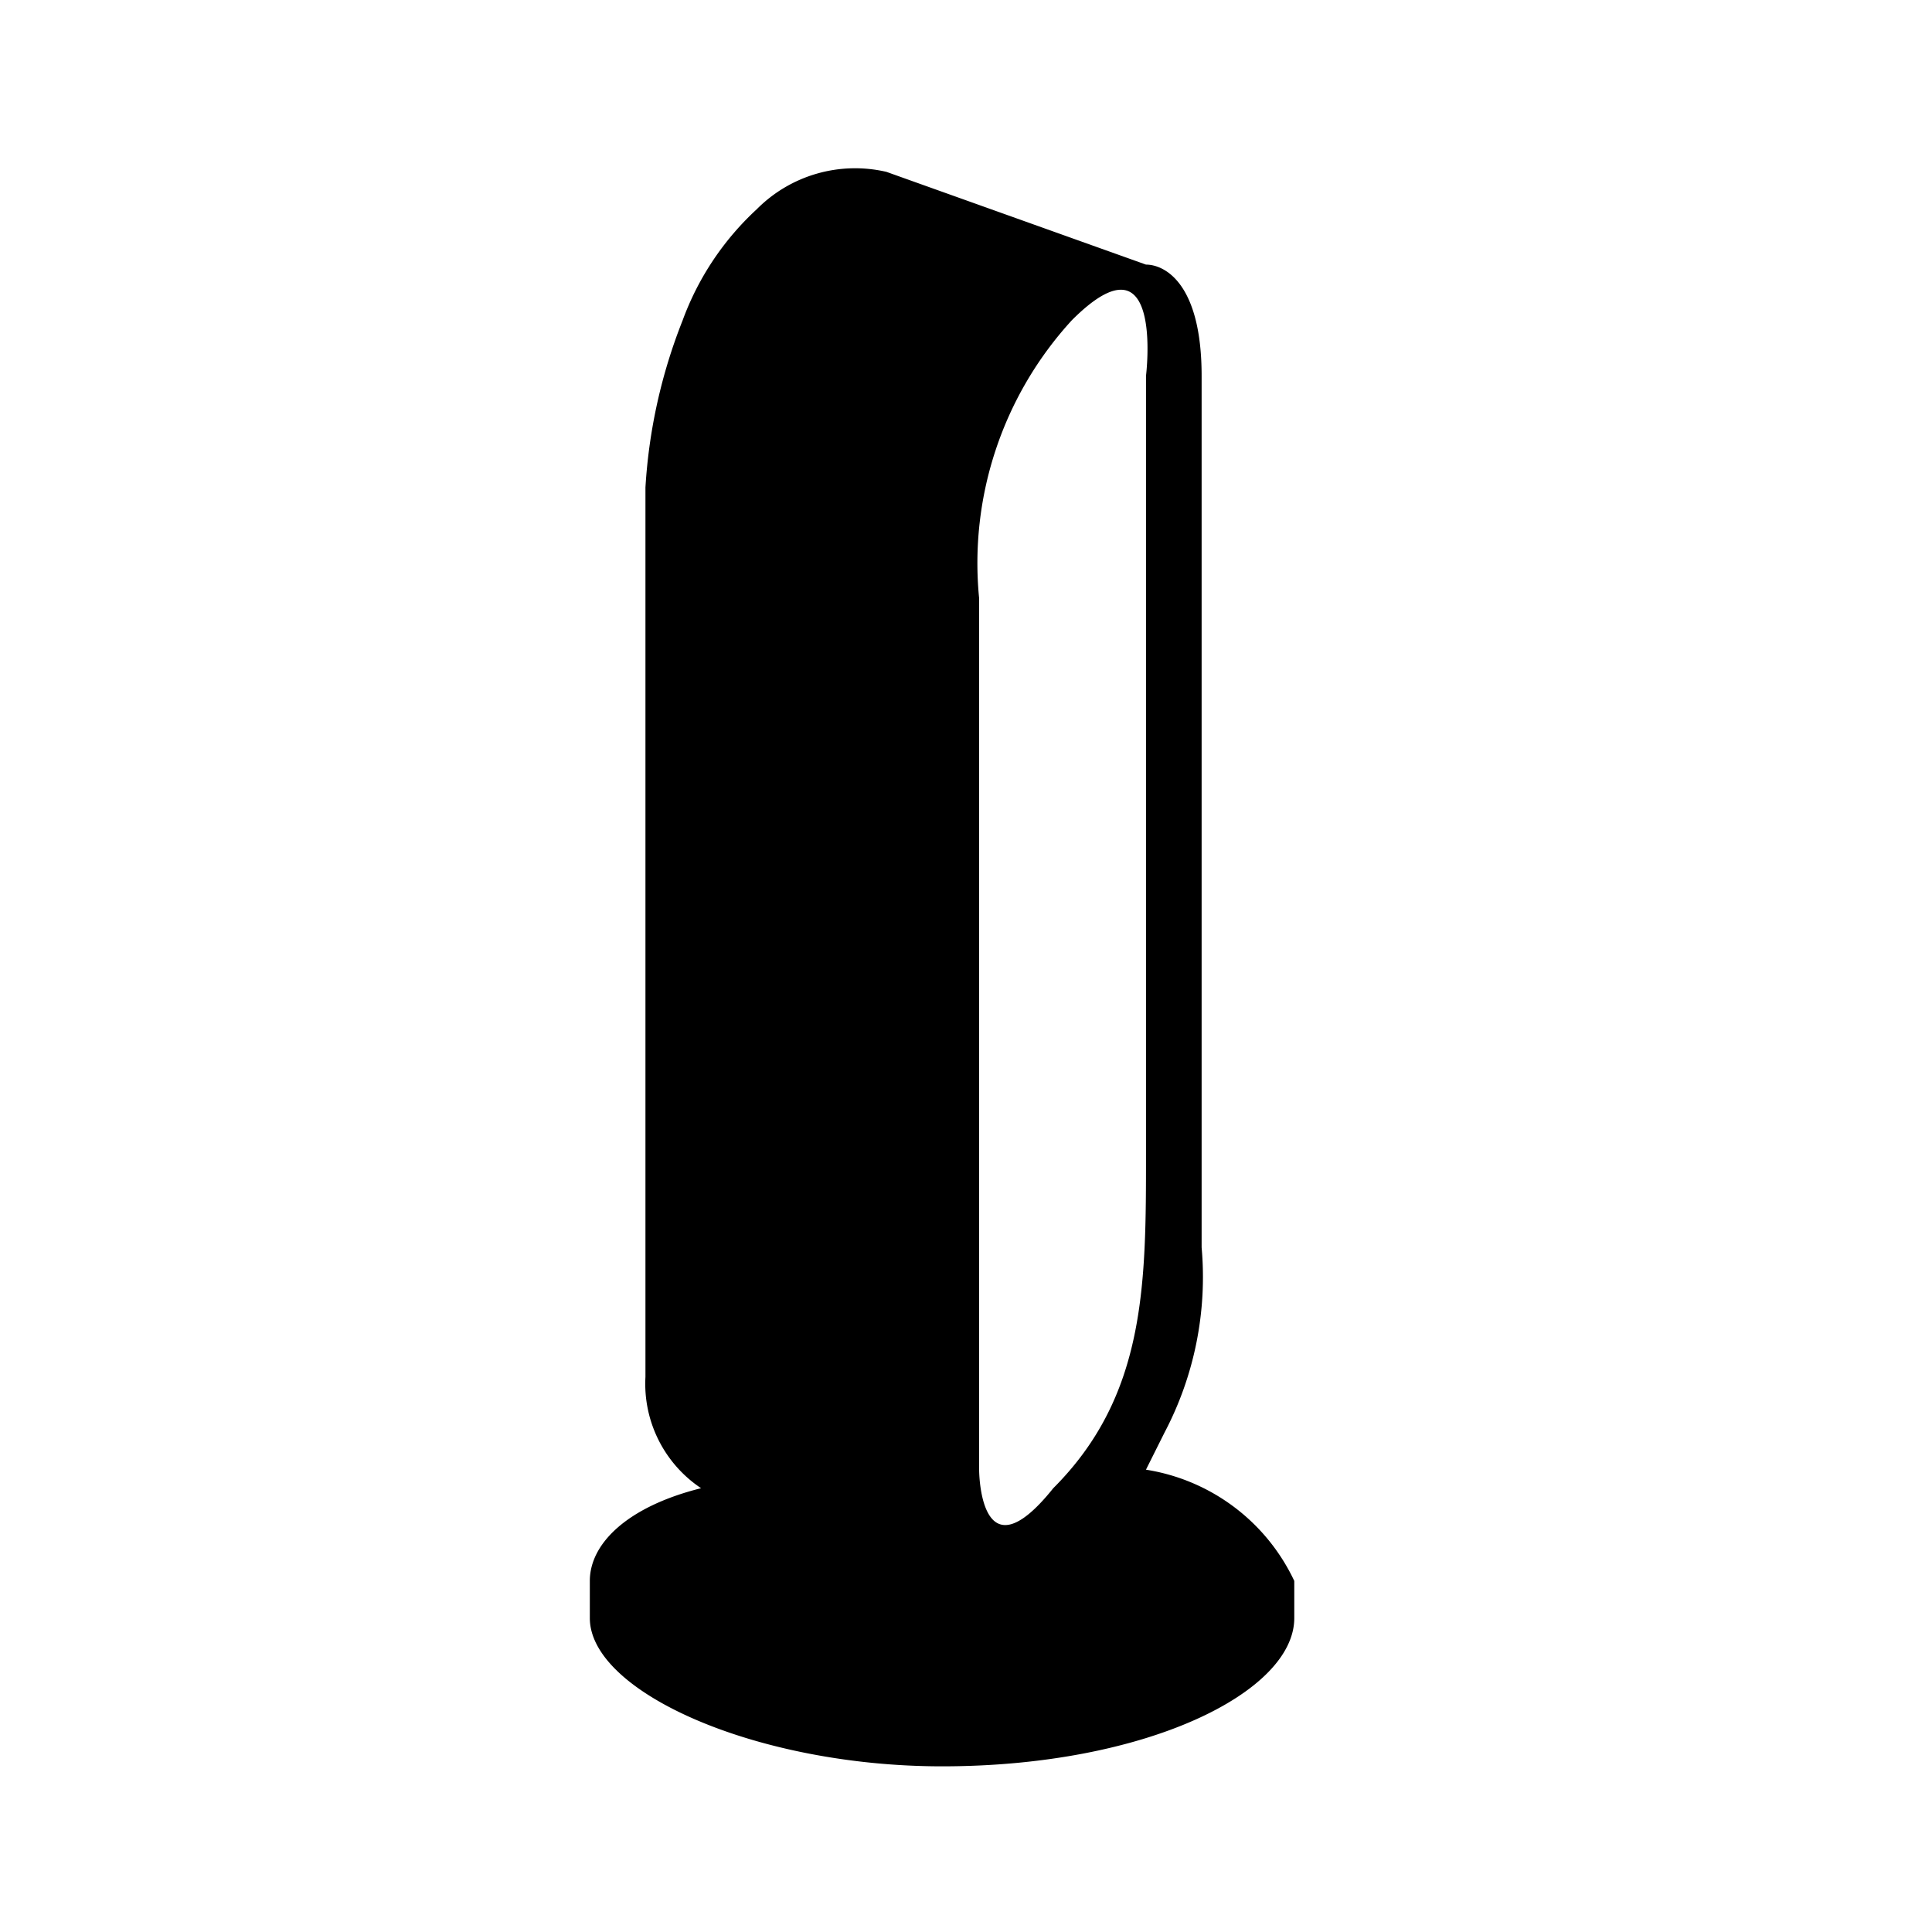 <?xml version="1.0" encoding="utf-8"?>
<!-- Generator: www.svgicons.com -->
<svg xmlns="http://www.w3.org/2000/svg" width="800" height="800" viewBox="0 0 24 24">
<path fill="currentColor" d="m14.236 18.256l.23-.46a4.149 4.149 0 0 0 .461-2.3V4.669c0-1.152-.461-1.382-.691-1.382l-3.224-1.152A1.72 1.72 0 0 0 9.4 2.6a3.528 3.528 0 0 0-.921 1.382a6.707 6.707 0 0 0-.461 2.073v11.05a1.559 1.559 0 0 0 .691 1.382c-.921.23-1.382.691-1.382 1.151v.462c0 .921 2.073 1.842 4.376 1.842c2.533 0 4.375-.921 4.375-1.842v-.461a2.459 2.459 0 0 0-1.842-1.382M12.163 7.432a4.466 4.466 0 0 1 1.152-3.454c1.151-1.152.921.691.921.691v9.672c0 1.612 0 2.994-1.152 4.146c-.921 1.151-.921-.231-.921-.231z"/>
</svg>